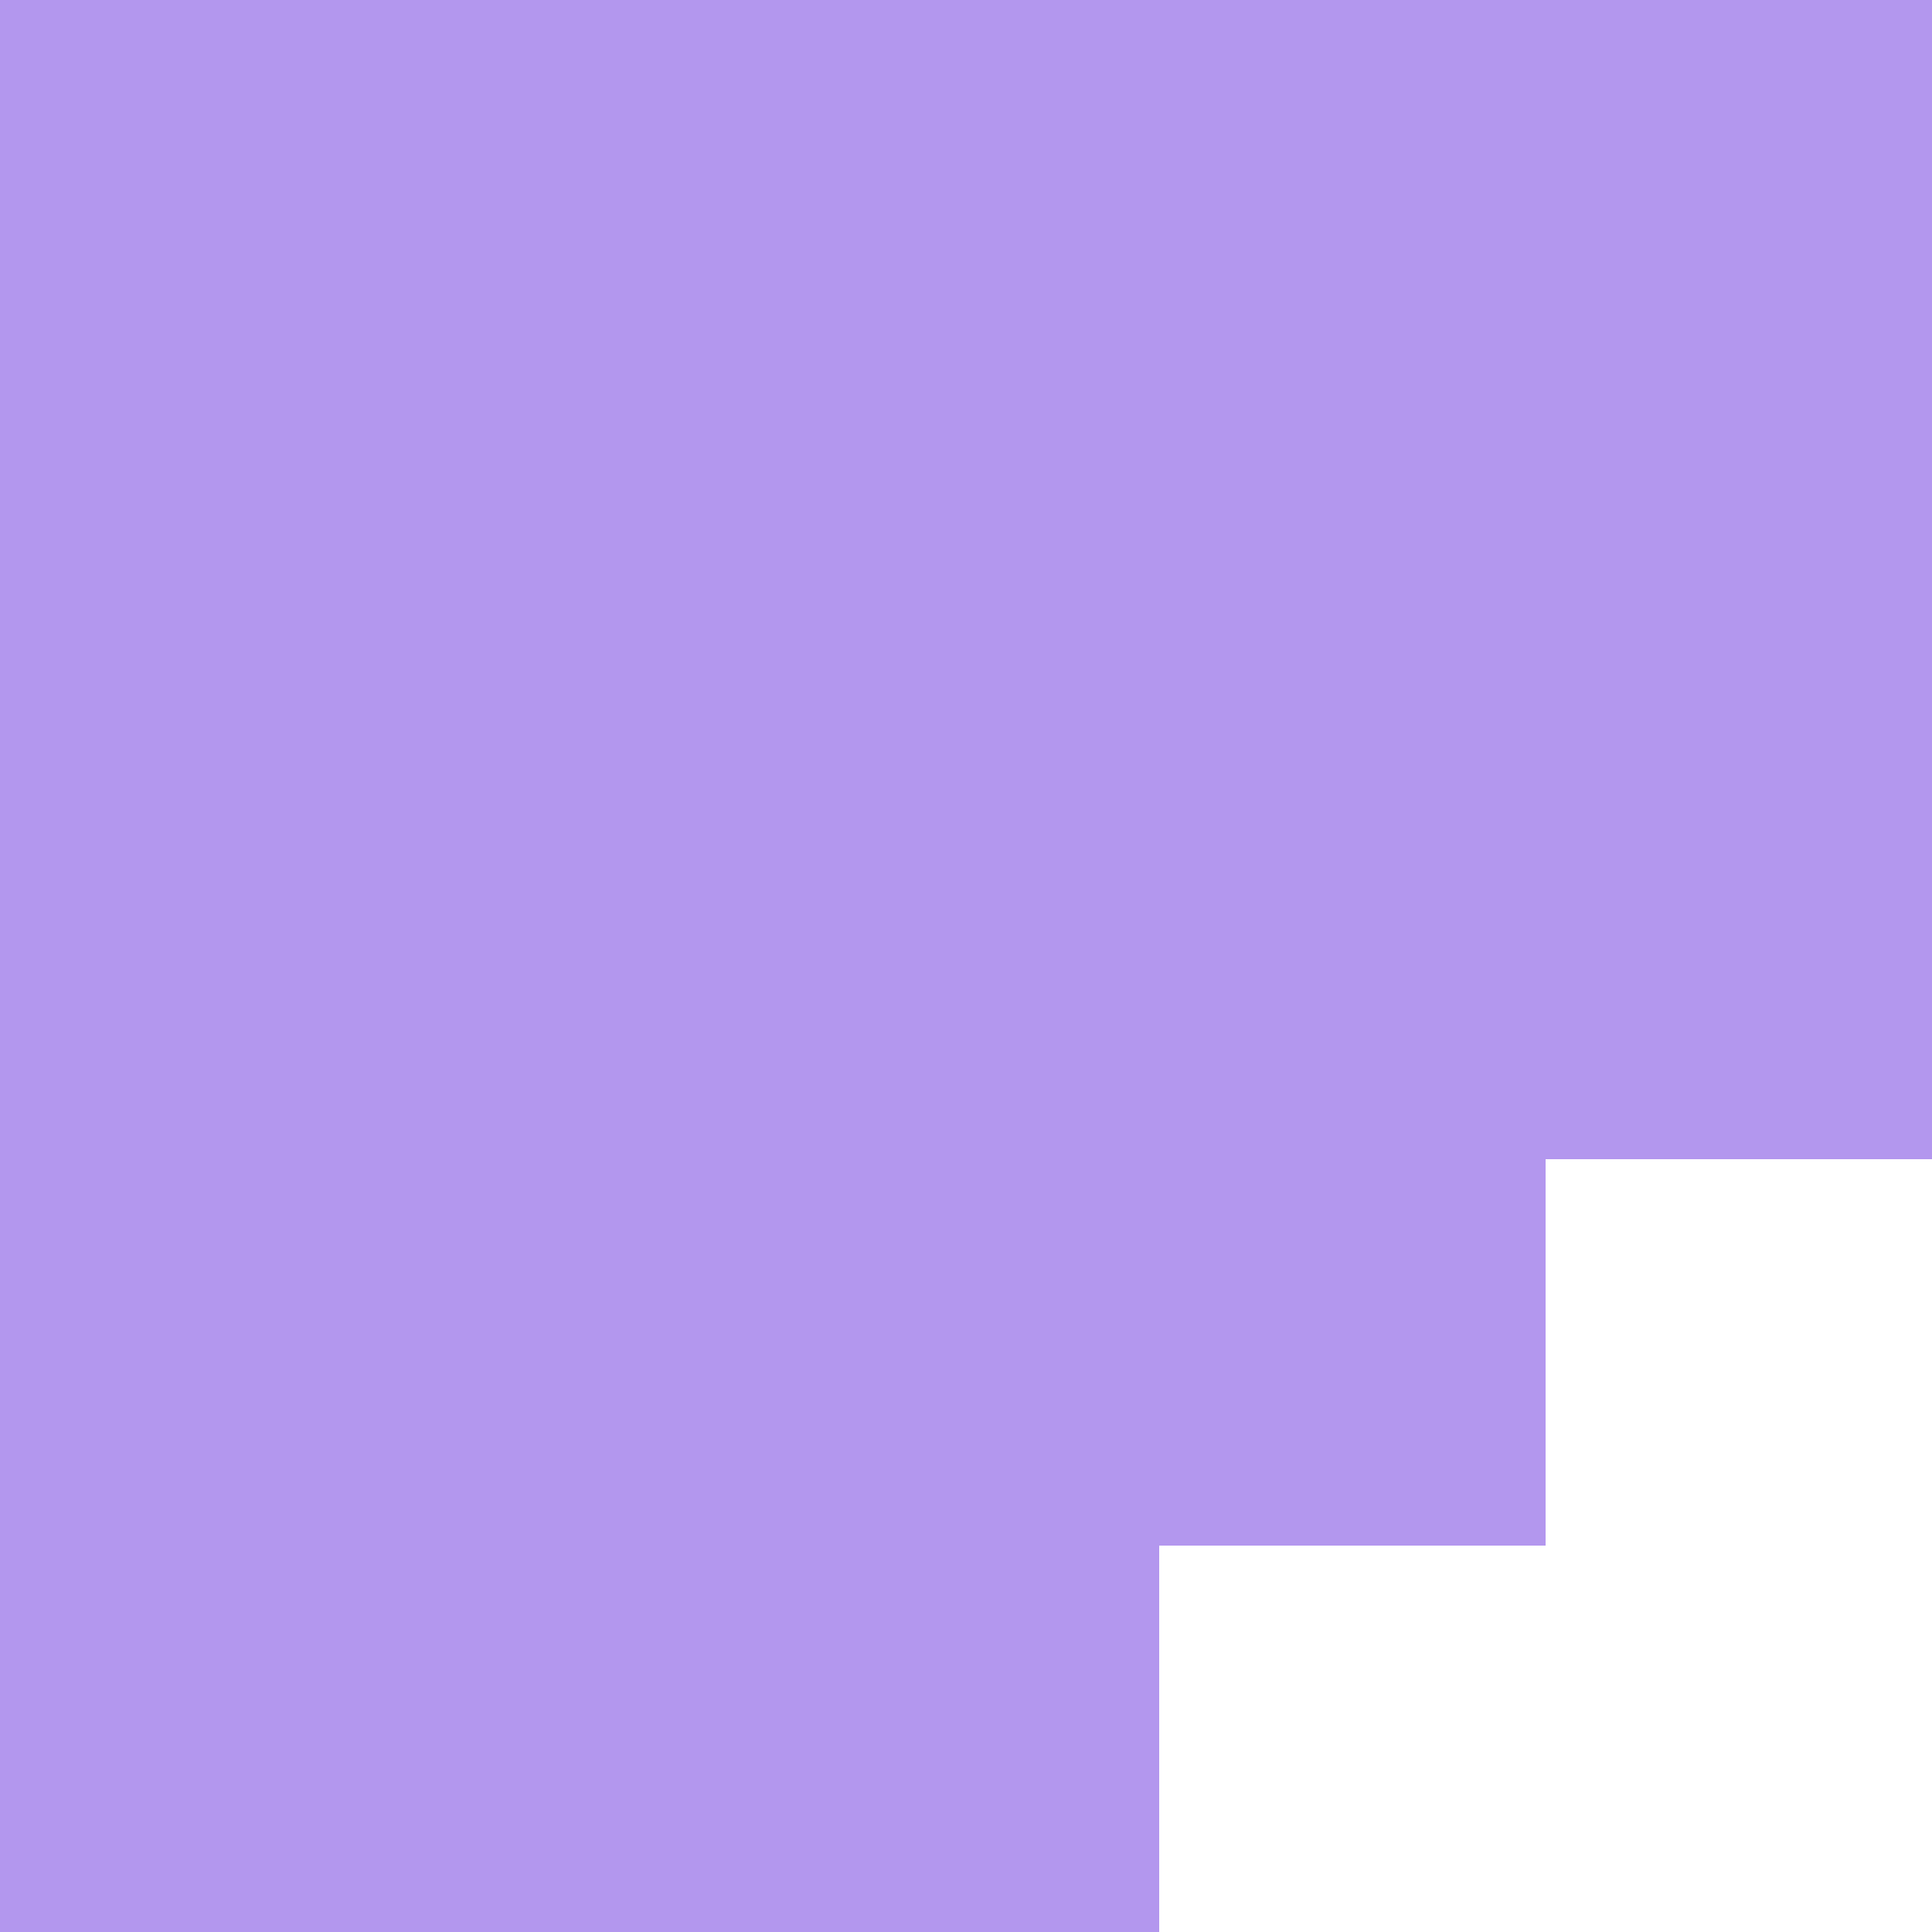 <svg width="40" height="40" viewBox="0 0 40 40" fill="none" xmlns="http://www.w3.org/2000/svg">
<path fill-rule="evenodd" clip-rule="evenodd" d="M24 40H0V32V24V0H40V24H32V32H24V40Z" fill="#7443DF" fill-opacity="0.55"/>
</svg>
